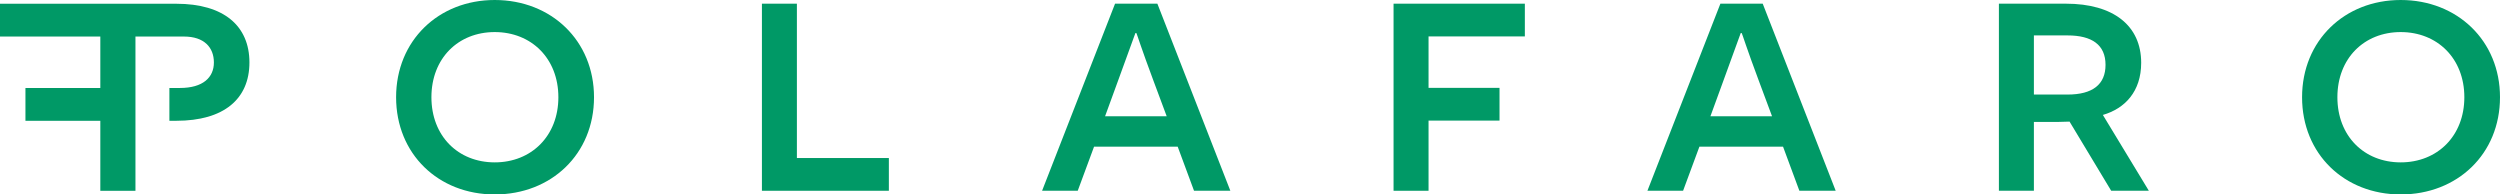 <?xml version="1.0" encoding="UTF-8"?>
<svg width="180px" height="14px" viewBox="0 0 180 14" version="1.1" xmlns="http://www.w3.org/2000/svg" xmlns:xlink="http://www.w3.org/1999/xlink">
    <title>Logo</title>
    <g id="Page-2" stroke="none" stroke-width="1" fill="none" fill-rule="evenodd">
        <g id="Desktop" transform="translate(-180, -61)" fill="#009966">
            <g id="Logo" transform="translate(180, 61)">
                <path d="M12.696,0.27 L0,0.27 L0,2.631 L7.223,2.631 L7.223,6.334 L1.832,6.334 L1.832,8.696 L7.223,8.696 L7.223,13.739 L9.753,13.739 L9.753,2.631 L13.248,2.631 C14.702,2.631 15.4,3.418 15.4,4.497 C15.4,5.576 14.615,6.334 12.957,6.334 L12.196,6.334 L12.196,8.696 L12.696,8.696 C16.127,8.696 17.959,7.121 17.959,4.497 C17.959,1.874 16.127,0.27 12.696,0.27" id="Fill-1"></path>
                <path d="M35.621,11.691 C38.259,11.691 40.203,9.791 40.203,7 C40.203,4.209 38.259,2.309 35.621,2.309 C32.981,2.309 31.062,4.209 31.062,7 C31.062,9.791 32.981,11.691 35.621,11.691 M35.621,0 C39.699,0 42.769,2.935 42.769,7 C42.769,11.089 39.699,14 35.621,14 C31.566,14 28.519,11.089 28.519,7 C28.519,2.935 31.566,0 35.621,0" id="Fill-3"></path>
                <polygon id="Fill-6" points="54.858 0.265 57.376 0.265 57.376 11.378 63.998 11.378 63.998 13.735 54.858 13.735"></polygon>
                <path d="M83.043,5.797 C82.179,3.488 81.844,2.405 81.82,2.382 L81.748,2.382 L80.452,5.942 L79.565,8.371 L84.002,8.371 L83.043,5.797 Z M78.772,10.56 L77.597,13.735 L75.03,13.735 L80.284,0.265 L83.331,0.265 L88.585,13.735 L85.97,13.735 L84.794,10.56 L78.772,10.56 Z" id="Fill-8"></path>
                <polygon id="Fill-10" points="102.855 2.622 102.855 6.326 107.965 6.326 107.965 8.683 102.855 8.683 102.855 13.735 100.336 13.735 100.336 0.265 109.789 0.265 109.789 2.622"></polygon>
                <path d="M126.628,5.797 C125.764,3.488 125.429,2.405 125.404,2.382 L125.332,2.382 L124.037,5.942 L123.15,8.371 L127.587,8.371 L126.628,5.797 Z M122.357,10.56 L121.182,13.735 L118.614,13.735 L123.868,0.265 L126.916,0.265 L132.17,13.735 L129.555,13.735 L128.379,10.56 L122.357,10.56 Z" id="Fill-12"></path>
                <path d="M148.863,6.808 C150.663,6.808 151.598,6.086 151.598,4.667 C151.598,3.224 150.614,2.55 148.863,2.55 L146.44,2.55 L146.44,6.808 L148.863,6.808 Z M149.008,8.756 C148.575,8.78 147.879,8.78 147.615,8.78 L146.44,8.78 L146.44,13.735 L143.921,13.735 L143.921,0.265 L148.743,0.265 C152.174,0.265 154.165,1.853 154.165,4.522 C154.165,6.591 152.99,7.818 151.406,8.275 L154.717,13.735 L152.006,13.735 L149.008,8.756 Z" id="Fill-14"></path>
                <path d="M172.851,11.691 C175.49,11.691 177.433,9.791 177.433,7 C177.433,4.209 175.49,2.309 172.851,2.309 C170.212,2.309 168.292,4.209 168.292,7 C168.292,9.791 170.212,11.691 172.851,11.691 M172.851,0 C176.929,0 180,2.935 180,7 C180,11.089 176.929,14 172.851,14 C168.796,14 165.749,11.089 165.749,7 C165.749,2.935 168.796,0 172.851,0" id="Fill-16"></path>
            </g>
        </g>
    </g>
</svg>